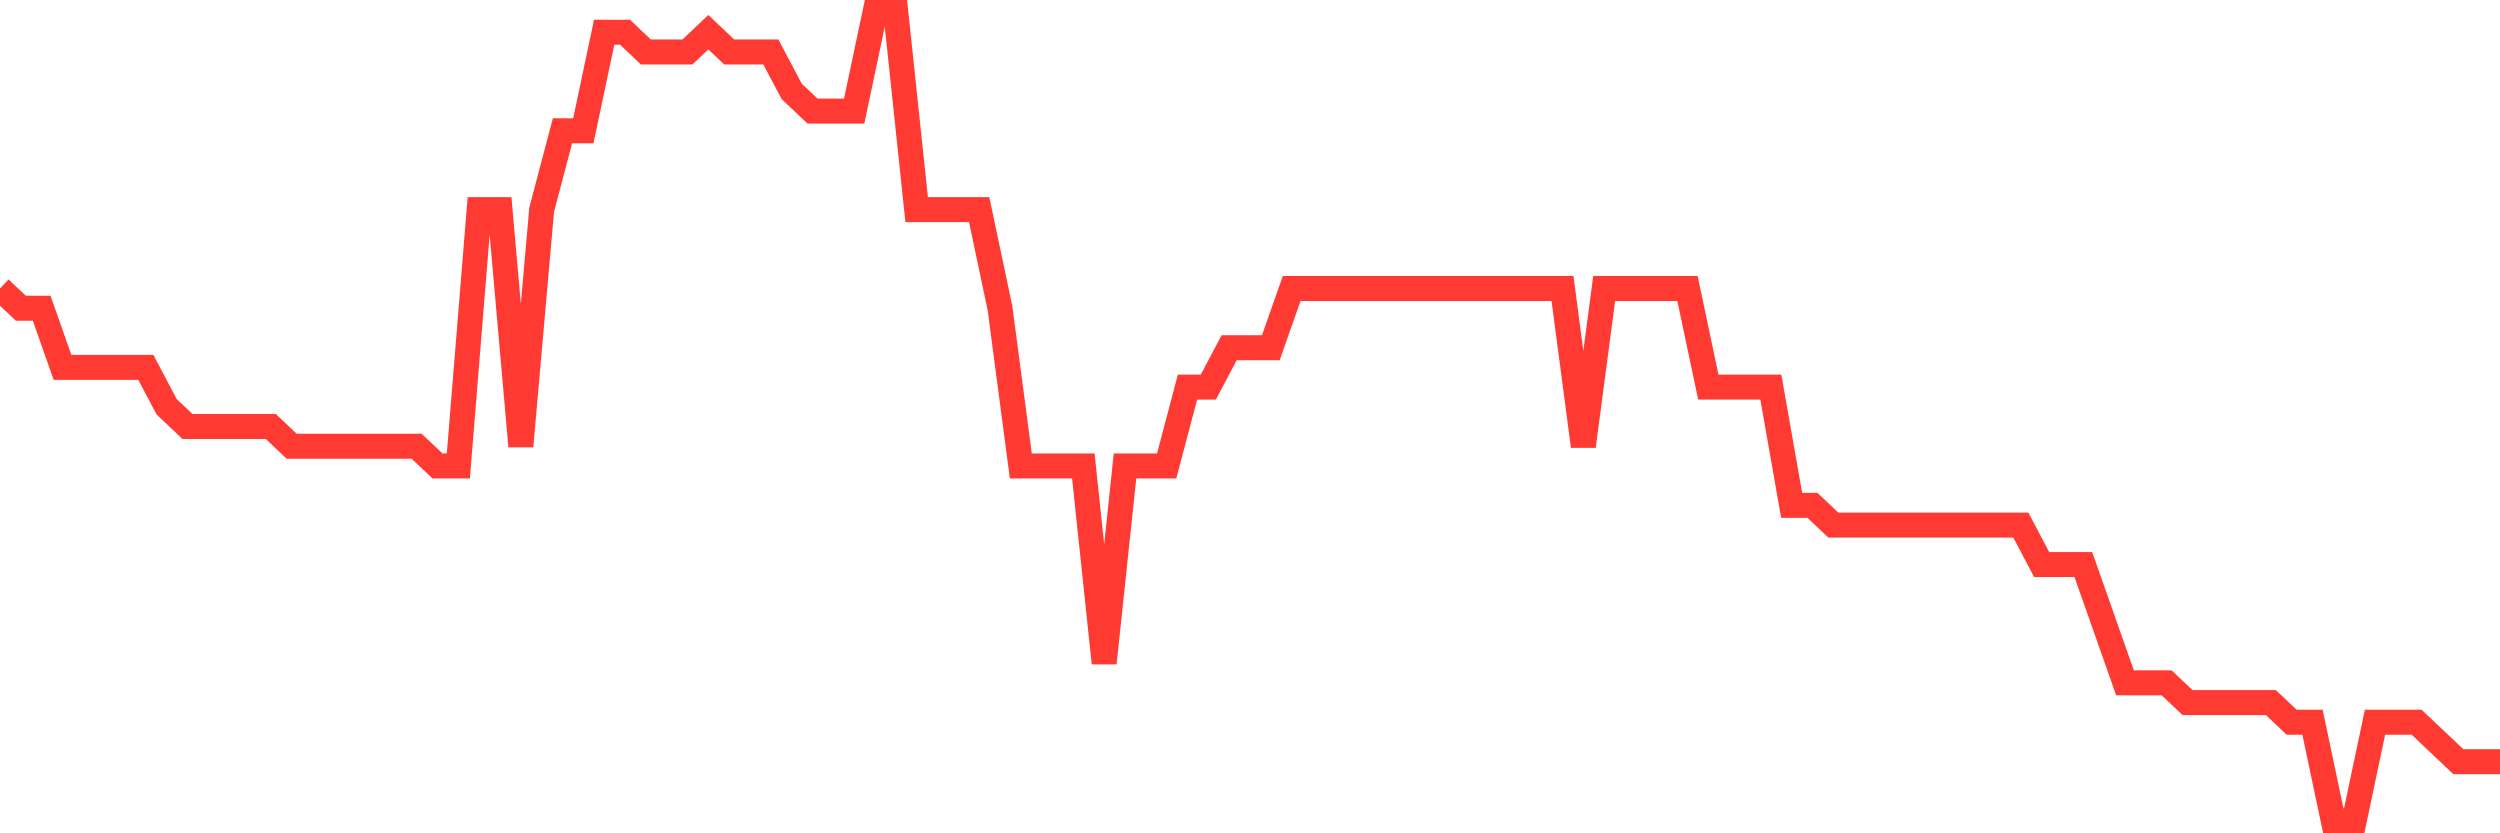 <svg
  xmlns="http://www.w3.org/2000/svg"
  xmlns:xlink="http://www.w3.org/1999/xlink"
  width="120"
  height="40"
  viewBox="0 0 120 40"
  preserveAspectRatio="none"
>
  <polyline
    points="0,13.849 1,14.795 2,14.795 3,17.634 4,17.634 5,17.634 6,17.634 7,17.634 8,19.527 9,20.473 10,20.473 11,20.473 12,20.473 13,20.473 14,21.42 15,21.42 16,21.42 17,21.42 18,21.42 19,21.42 20,21.42 21,22.366 22,22.366 23,10.063 24,10.063 25,21.42 26,10.063 27,6.278 28,6.278 29,1.546 30,1.546 31,2.493 32,2.493 33,2.493 34,1.546 35,2.493 36,2.493 37,2.493 38,4.385 39,5.332 40,5.332 41,5.332 42,0.6 43,0.6 44,10.063 45,10.063 46,10.063 47,10.063 48,14.795 49,22.366 50,22.366 51,22.366 52,22.366 53,31.829 54,22.366 55,22.366 56,22.366 57,18.58 58,18.58 59,16.688 60,16.688 61,16.688 62,13.849 63,13.849 64,13.849 65,13.849 66,13.849 67,13.849 68,13.849 69,13.849 70,13.849 71,13.849 72,13.849 73,13.849 74,13.849 75,13.849 76,21.42 77,13.849 78,13.849 79,13.849 80,13.849 81,13.849 82,18.58 83,18.58 84,18.58 85,18.58 86,24.259 87,24.259 88,25.205 89,25.205 90,25.205 91,25.205 92,25.205 93,25.205 94,25.205 95,25.205 96,25.205 97,25.205 98,27.098 99,27.098 100,27.098 101,29.937 102,32.776 103,32.776 104,32.776 105,33.722 106,33.722 107,33.722 108,33.722 109,33.722 110,34.668 111,34.668 112,39.4 113,39.4 114,34.668 115,34.668 116,34.668 117,35.615 118,36.561 119,36.561 120,36.561"
    fill="none"
    stroke="#ff3a33"
    stroke-width="1.2"
  >
  </polyline>
</svg>